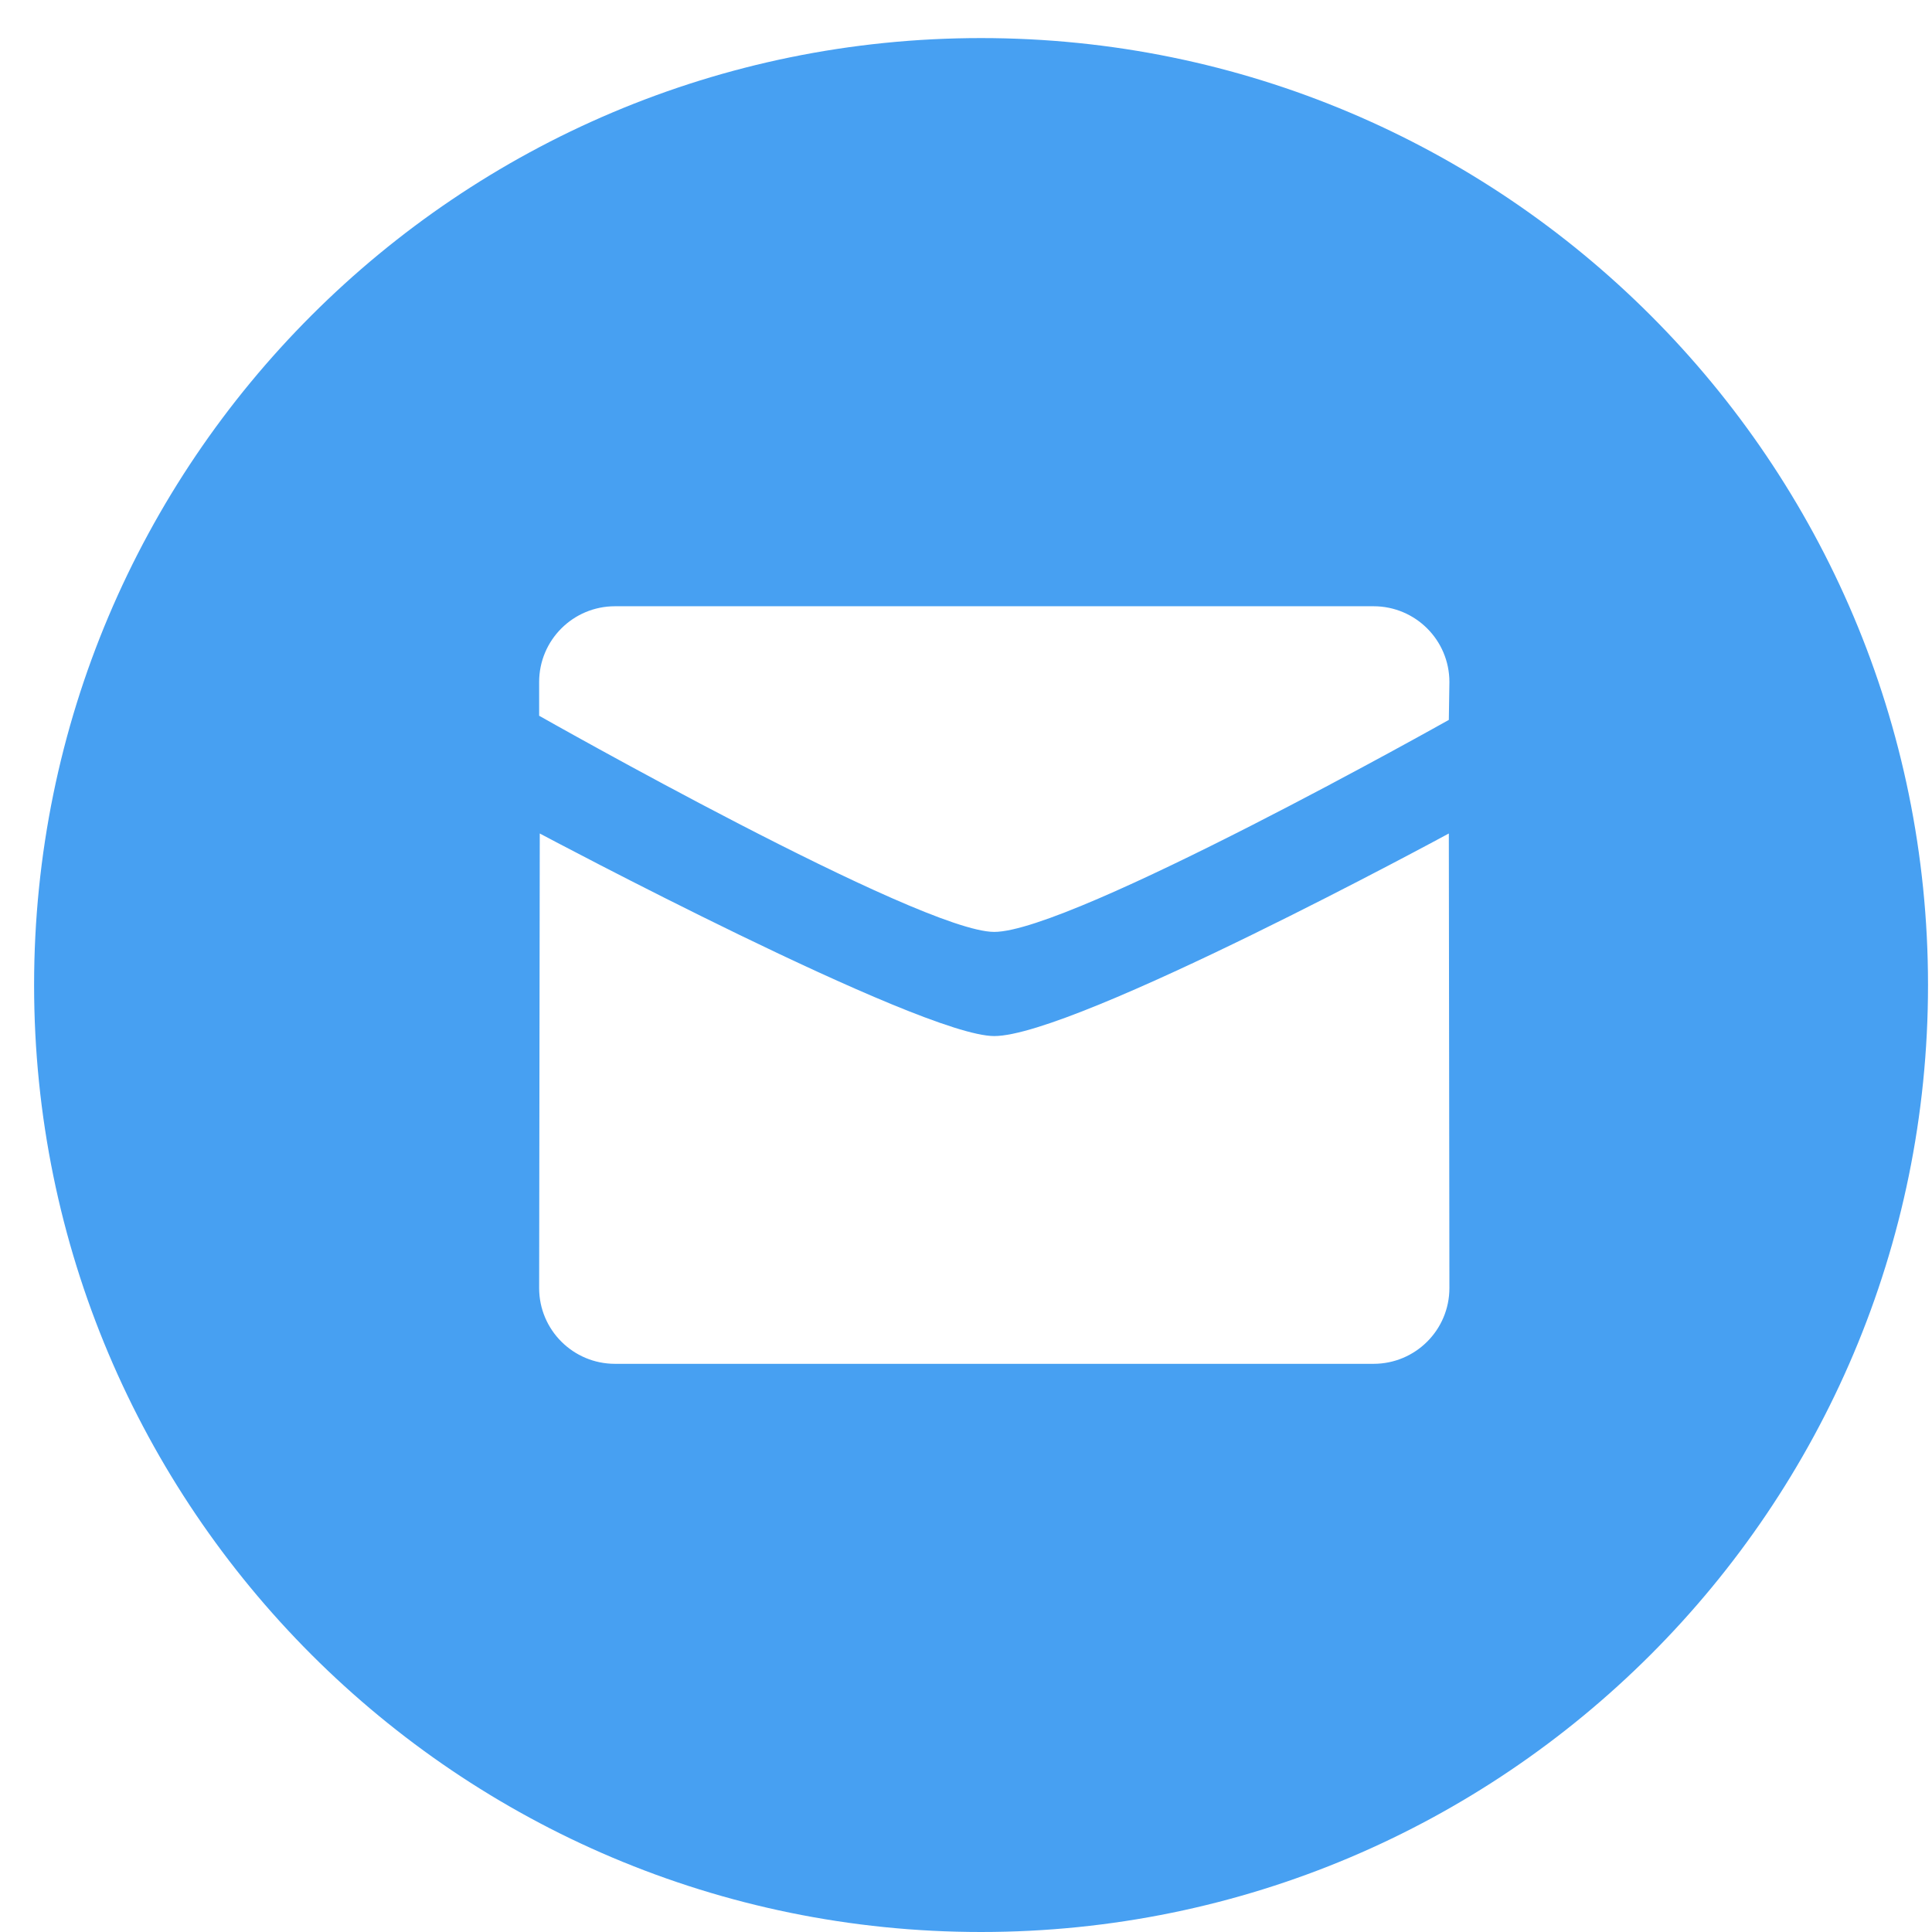 <svg width="34" height="34" viewBox="0 0 34 34" fill="none" xmlns="http://www.w3.org/2000/svg">
<path fill-rule="evenodd" fill="#47A0F2" clip-rule="evenodd" d="M17.265 34C26.469 34 33.93 26.539 33.93 17.335C33.93 8.131 26.469 0.67 17.265 0.67C8.061 0.67 0.6 8.131 0.6 17.335C0.6 26.539 8.061 34 17.265 34ZM17.497 16.4C16.195 16.4 9.488 12.596 9.488 12.596V12.002C9.488 11.266 10.085 10.669 10.823 10.669H24.172C24.91 10.669 25.507 11.266 25.507 12.002L25.497 12.669C25.497 12.669 18.862 16.4 17.497 16.4ZM25.497 14.668C25.497 14.668 18.924 18.233 17.497 18.233C16.195 18.233 9.498 14.668 9.499 14.668L9.488 22.668C9.488 23.404 10.086 24.001 10.823 24.001H24.172C24.91 24.001 25.507 23.404 25.507 22.668L25.497 14.668Z" />
</svg>

